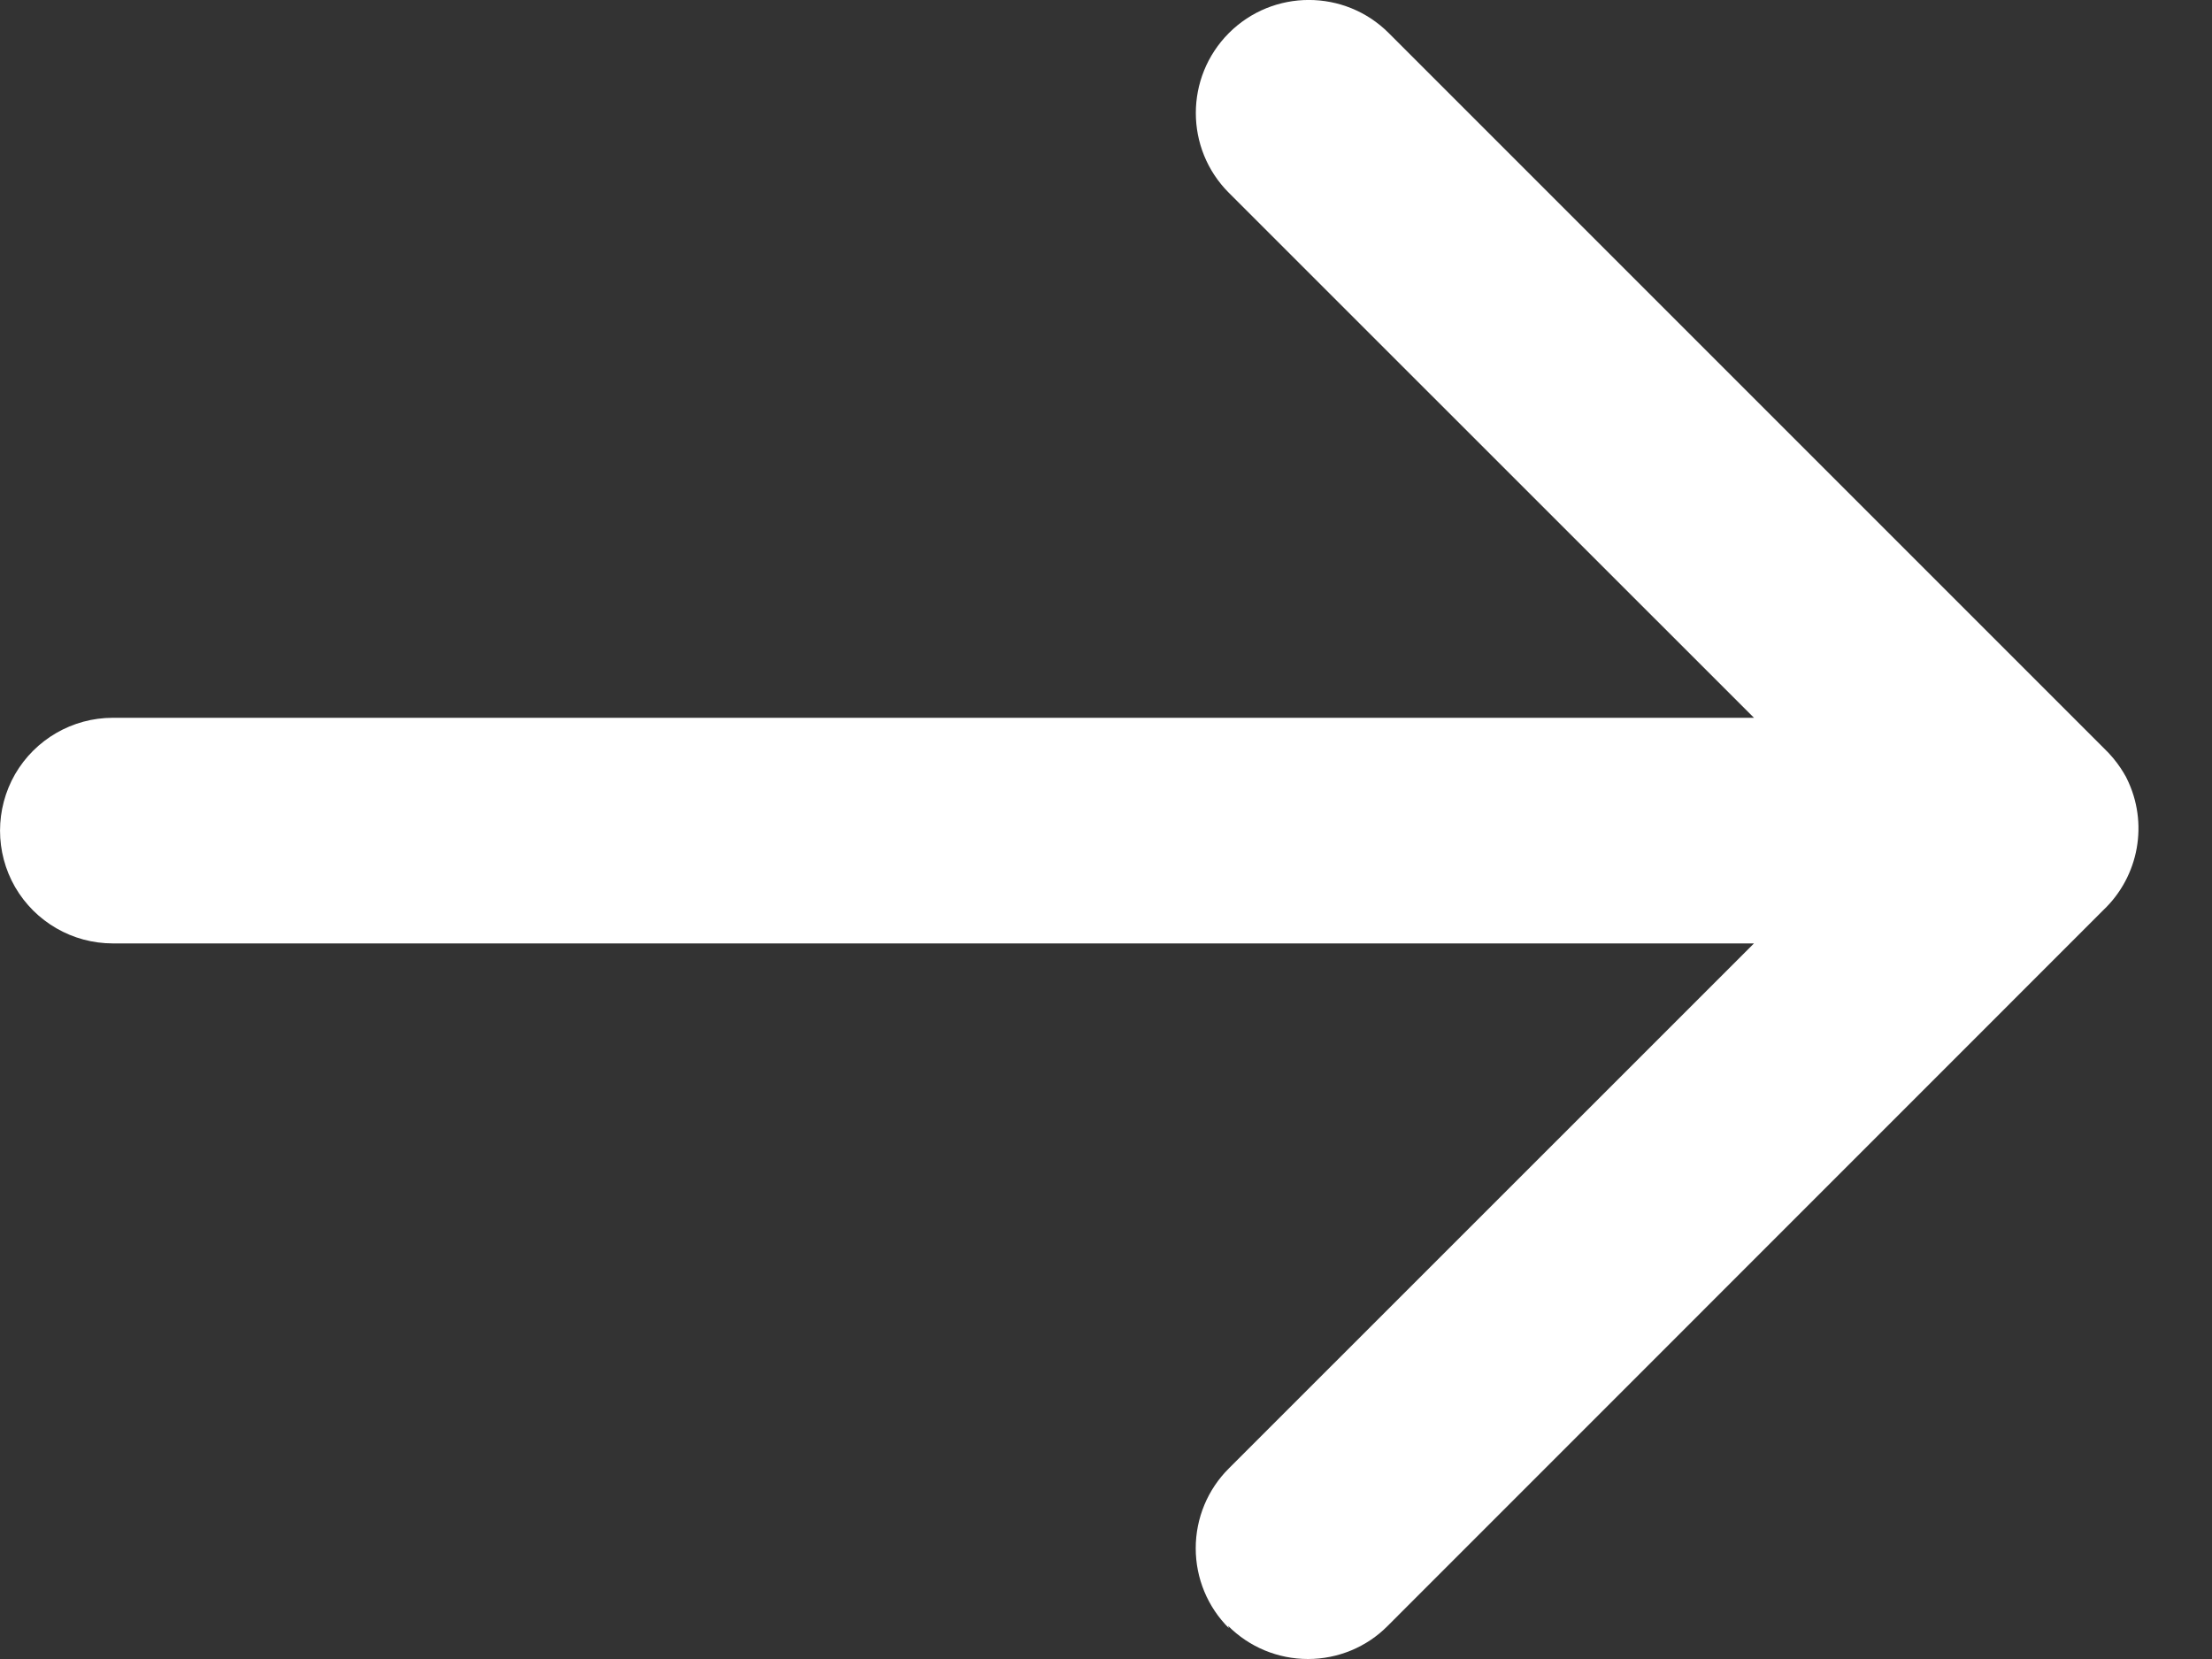 <svg width="16" height="12" viewBox="0 0 16 12" fill="none" xmlns="http://www.w3.org/2000/svg">
<rect x="0" y="0" width="16" height="12" fill="#333333" stroke="none"/>
<path fill-rule="evenodd" clip-rule="evenodd" d="M8.889 11.777C8.735 11.624 8.649 11.416 8.649 11.199C8.649 10.982 8.735 10.774 8.889 10.621L12.687 6.824H0.816C0.524 6.824 0.255 6.668 0.109 6.416C-0.036 6.164 -0.036 5.853 0.109 5.6C0.255 5.348 0.524 5.192 0.816 5.192H12.687L8.889 1.395C8.57 1.076 8.57 0.559 8.889 0.239C9.208 -0.08 9.726 -0.08 10.045 0.239L15.221 5.415C15.266 5.458 15.306 5.506 15.34 5.557L15.35 5.573L15.359 5.587L15.367 5.601L15.376 5.616L15.384 5.632C15.542 5.952 15.473 6.337 15.214 6.583L10.038 11.76C9.886 11.914 9.678 12 9.461 12C9.244 12 9.036 11.914 8.883 11.76L8.889 11.777Z" fill="white"/>
</svg>
